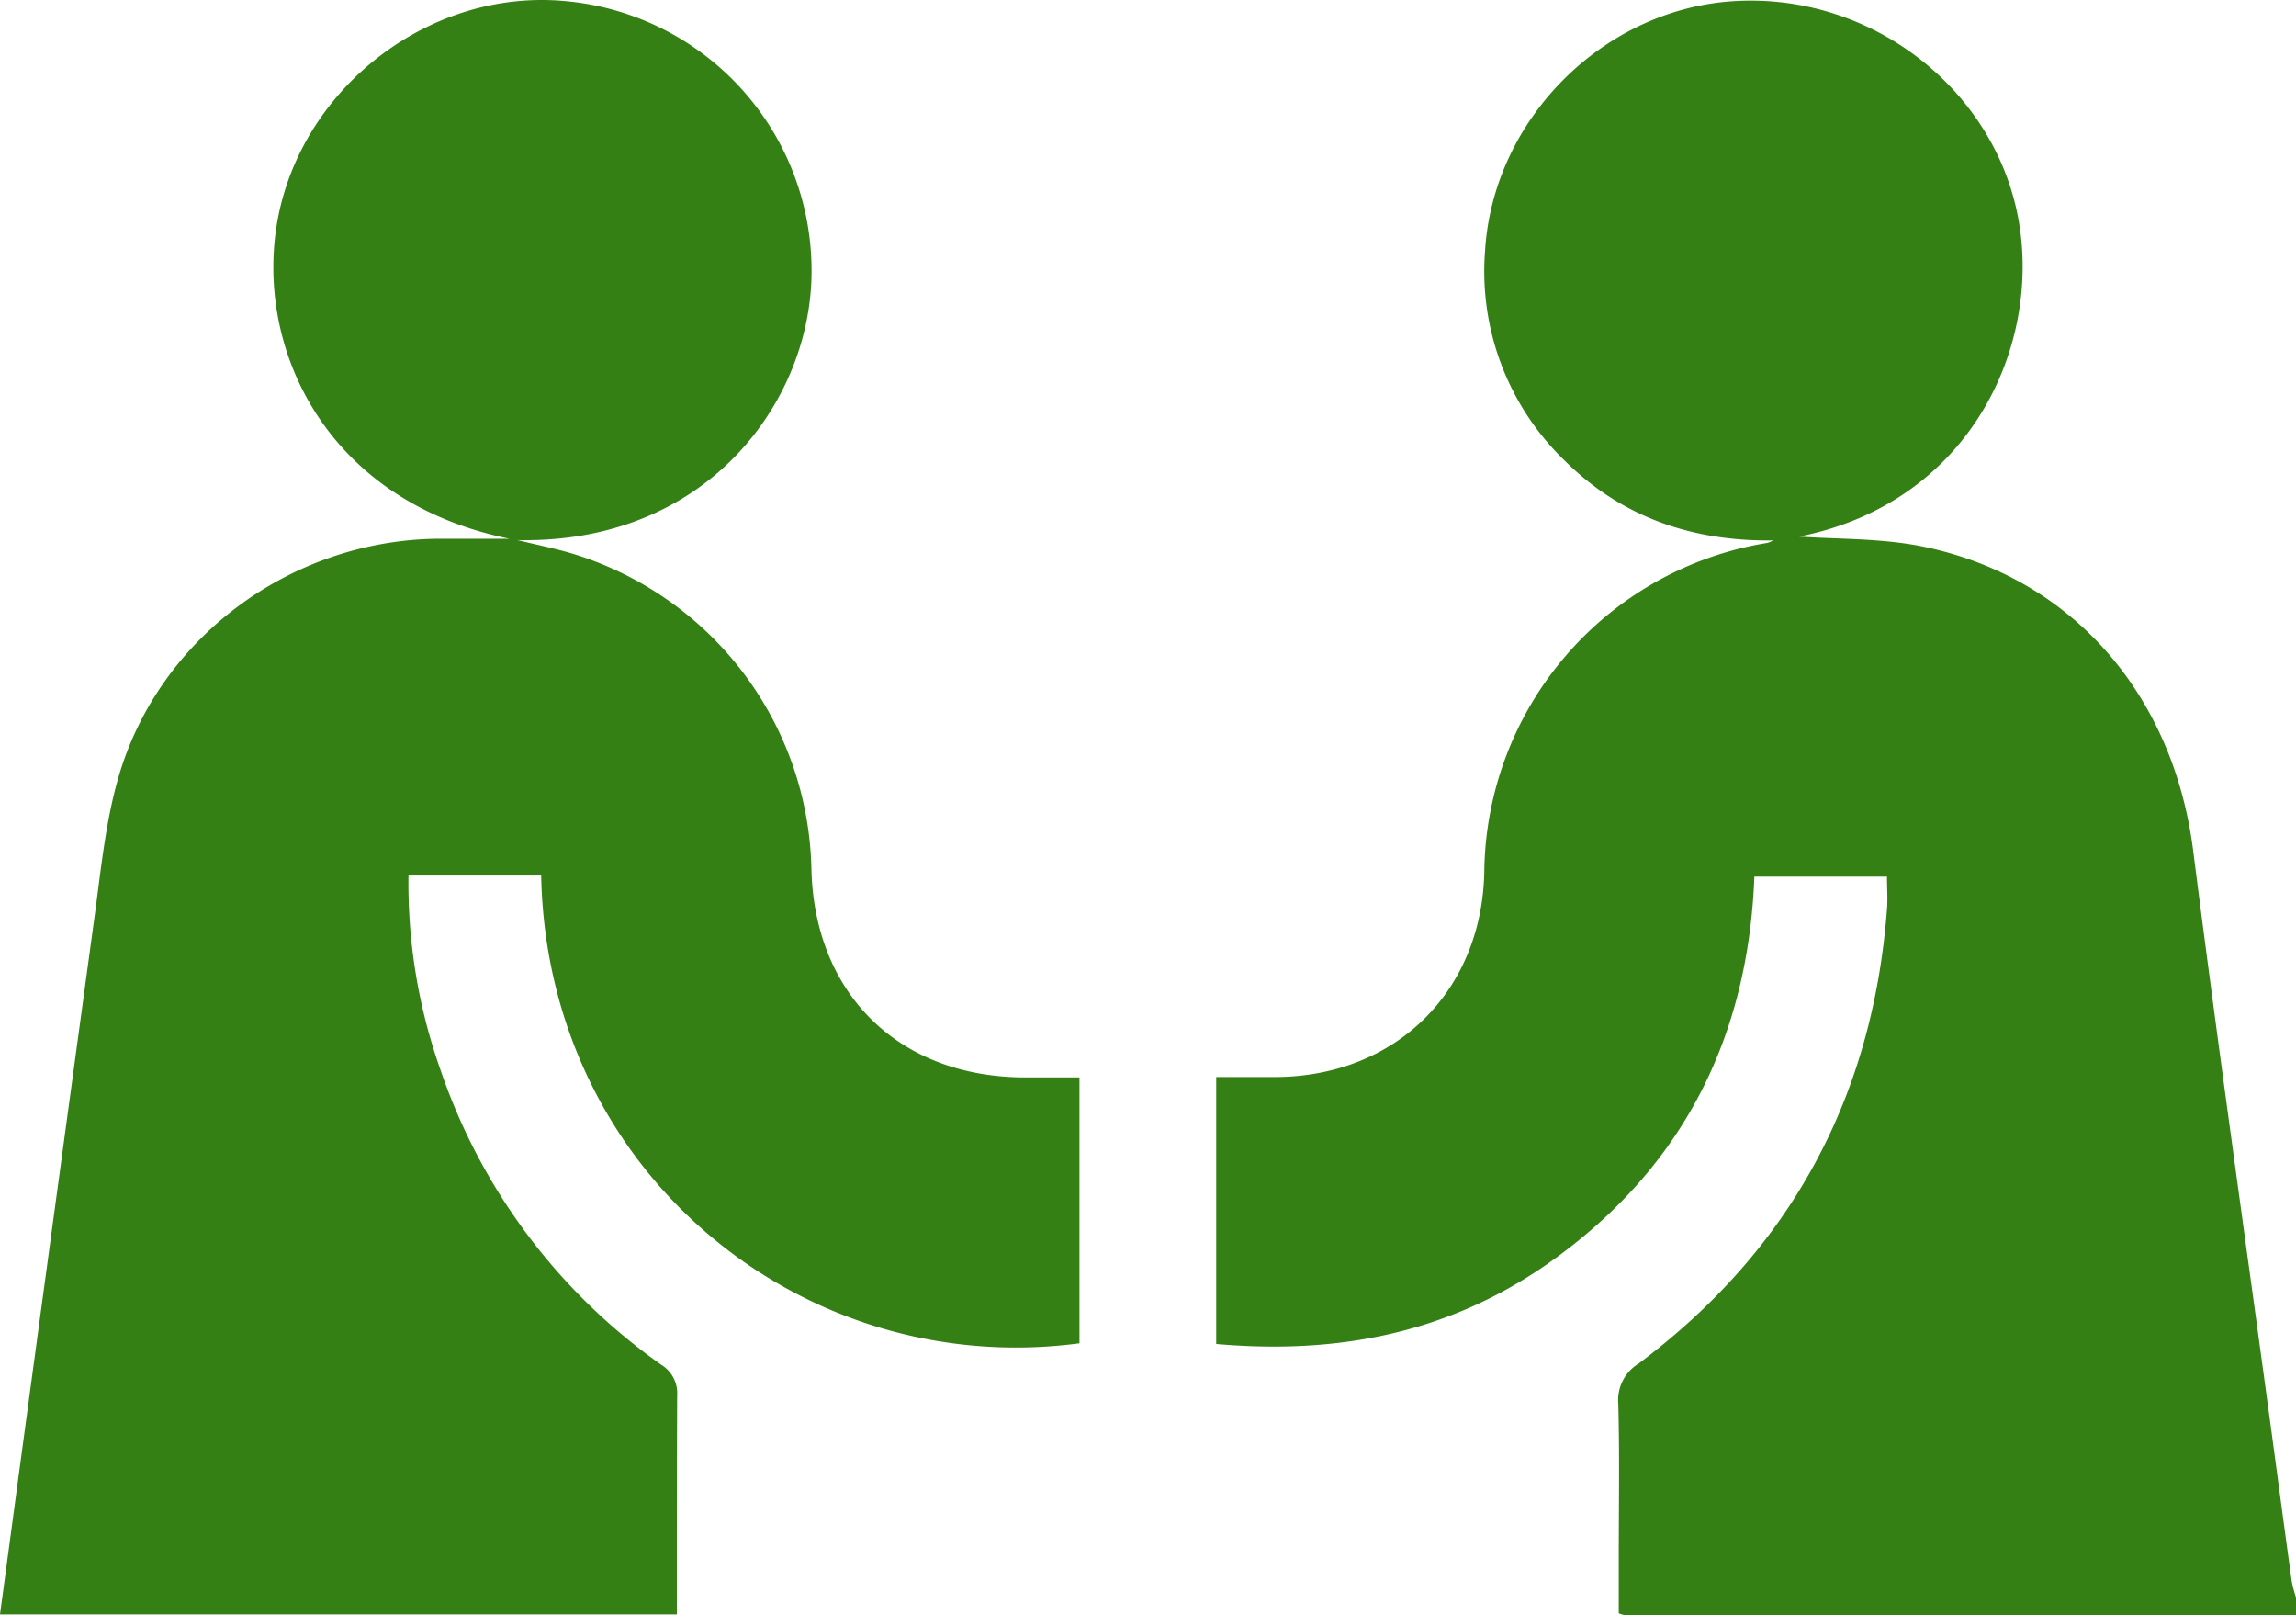 <svg xmlns="http://www.w3.org/2000/svg" viewBox="0 0 301.9 212.35"><defs><style>.cls-1{fill:#348014;}</style></defs><g id="Capa_2" data-name="Capa 2"><g id="HOME"><path class="cls-1" d="M301.9,212.35l-88.13,0a4.91,4.91,0,0,1-.92-.27V204.9c0-6.78.12-13.56-.06-20.34a5.62,5.62,0,0,1,2.65-5.3c19.94-14.93,30.79-34.9,32.68-59.74.11-1.35,0-2.72,0-4.28H230.68c-.8,20.81-9.15,37.75-26.05,50.08-13.71,10-28.73,12.75-44.71,11.35V141.58h7.82c15.76-.08,27.12-11.25,27.43-27A44.28,44.28,0,0,1,232,71.43a2.91,2.91,0,0,0,1.15-.39c-10.55.14-19.85-3-27.38-10.46a34.54,34.54,0,0,1-10.51-27.46c1-17.55,15.81-32.23,33.31-33,17.89-.82,33.79,11.85,36.84,28.74,3,16.64-6.36,37.2-28.83,41.67,4.89.36,10.66.19,16.18,1.3,19.67,4,33,19.45,35.62,40,3.27,25.71,6.91,51.37,10.39,77.05.85,6.32,1.69,12.65,2.57,19a17.92,17.92,0,0,0,.59,2.2Z"></path><path class="cls-1" d="M89,212.22H0c1.08-8,2.13-15.86,3.19-23.71q4.58-33.85,9.2-67.7c.86-6.22,1.44-12.56,3.16-18.55C20.86,83.78,38.32,71,57.62,70.82c2.83,0,5.66,0,9.36,0-24.47-5-33.67-25.58-30.4-42.32C40,11.22,56.69-1.48,74.27.14a35.57,35.57,0,0,1,32.44,35.69C106.63,52.51,93.23,71.5,68.06,71c2.71.66,4.76,1.07,6.77,1.65a44.3,44.3,0,0,1,31.86,41.46c.35,16.57,11.51,27.5,28.1,27.52h7.15v34.95c-36.28,4.83-70-22.3-70.78-61.49H53.71a73.38,73.38,0,0,0,4.22,25.58,78.31,78.31,0,0,0,29,38.72,4.4,4.4,0,0,1,2.11,4.1C89,193,89,202.47,89,212.22Z"></path></g></g></svg>